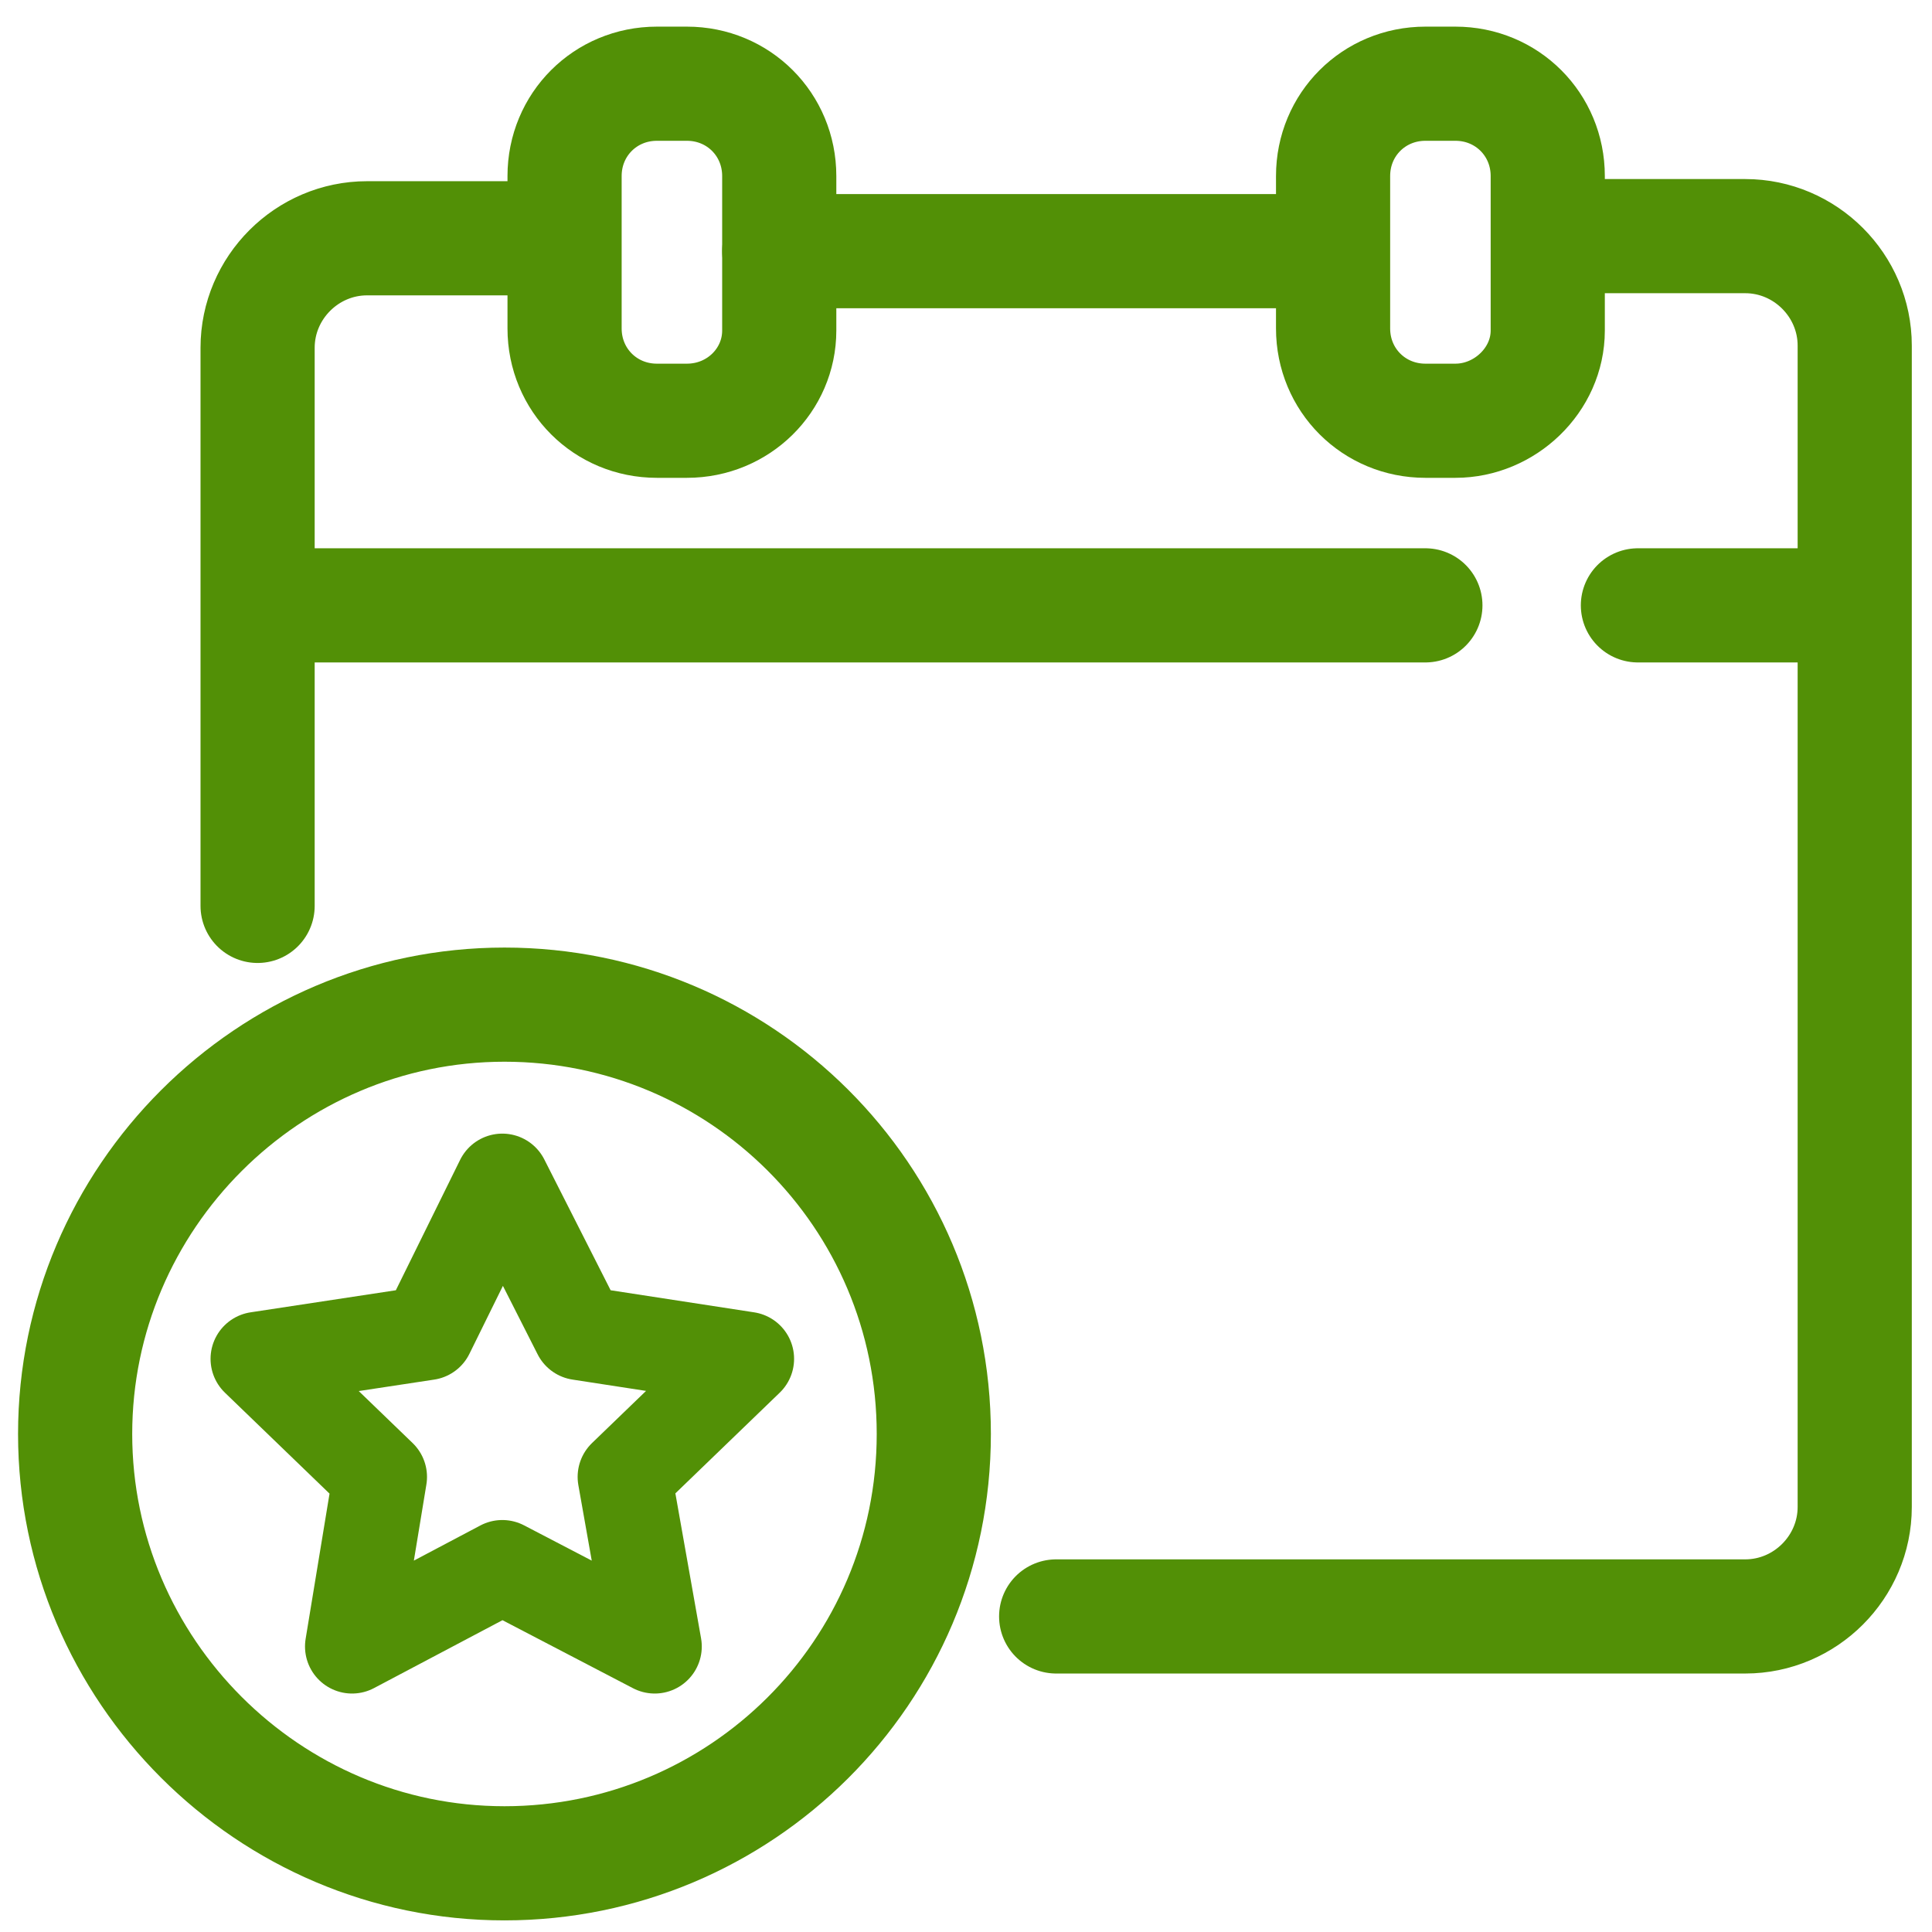 <?xml version="1.0" encoding="utf-8"?>
<!-- Generator: Adobe Illustrator 28.2.0, SVG Export Plug-In . SVG Version: 6.00 Build 0)  -->
<svg version="1.1" id="Layer_1" xmlns="http://www.w3.org/2000/svg" xmlns:xlink="http://www.w3.org/1999/xlink" x="0px" y="0px"
	 viewBox="0 0 90 90" style="enable-background:new 0 0 90 90;" xml:space="preserve">
<style type="text/css">
	.st0{fill:none;stroke:#529006;stroke-width:4.383;stroke-linecap:round;stroke-linejoin:round;stroke-miterlimit:10;}
	.st1{fill:none;stroke:#529006;stroke-width:5.318;stroke-linecap:round;stroke-linejoin:round;stroke-miterlimit:10;}
</style>
<polygon class="st0" points="23.4,55 27,62.1 34.8,63.3 29.1,68.8 30.5,76.7 23.4,73 16.4,76.7 17.7,68.8 12,63.3 19.9,62.1 "/>
<g>
	<path class="st1" d="M67.8,19.6h-1.4c-2.4,0-4.3-1.9-4.3-4.3V8.2c0-2.4,1.9-4.3,4.3-4.3h1.4c2.4,0,4.3,1.9,4.3,4.3v7.2
		C72.1,17.7,70.1,19.6,67.8,19.6z M72.3,11h9c2.8,0,5.1,2.3,5.1,5.1v54.1c0,2.8-2.3,5.1-5.1,5.1H49.2 M12,42.2v-26
		c0-2.8,2.3-5.1,5.1-5.1h9 M12,28.2h54.4 M76.3,28.2h10 M32,19.6h-1.4c-2.4,0-4.3-1.9-4.3-4.3V8.2c0-2.4,1.9-4.3,4.3-4.3H32
		c2.4,0,4.3,1.9,4.3,4.3v7.2C36.3,17.7,34.4,19.6,32,19.6z"/>
	<path class="st1" d="M43.5,66.8c0-11.1-9-20-20-20s-20,9-20,20s9,20,20,20S43.5,77.9,43.5,66.8z M36.3,11.7H62"/>
</g>
</svg>
